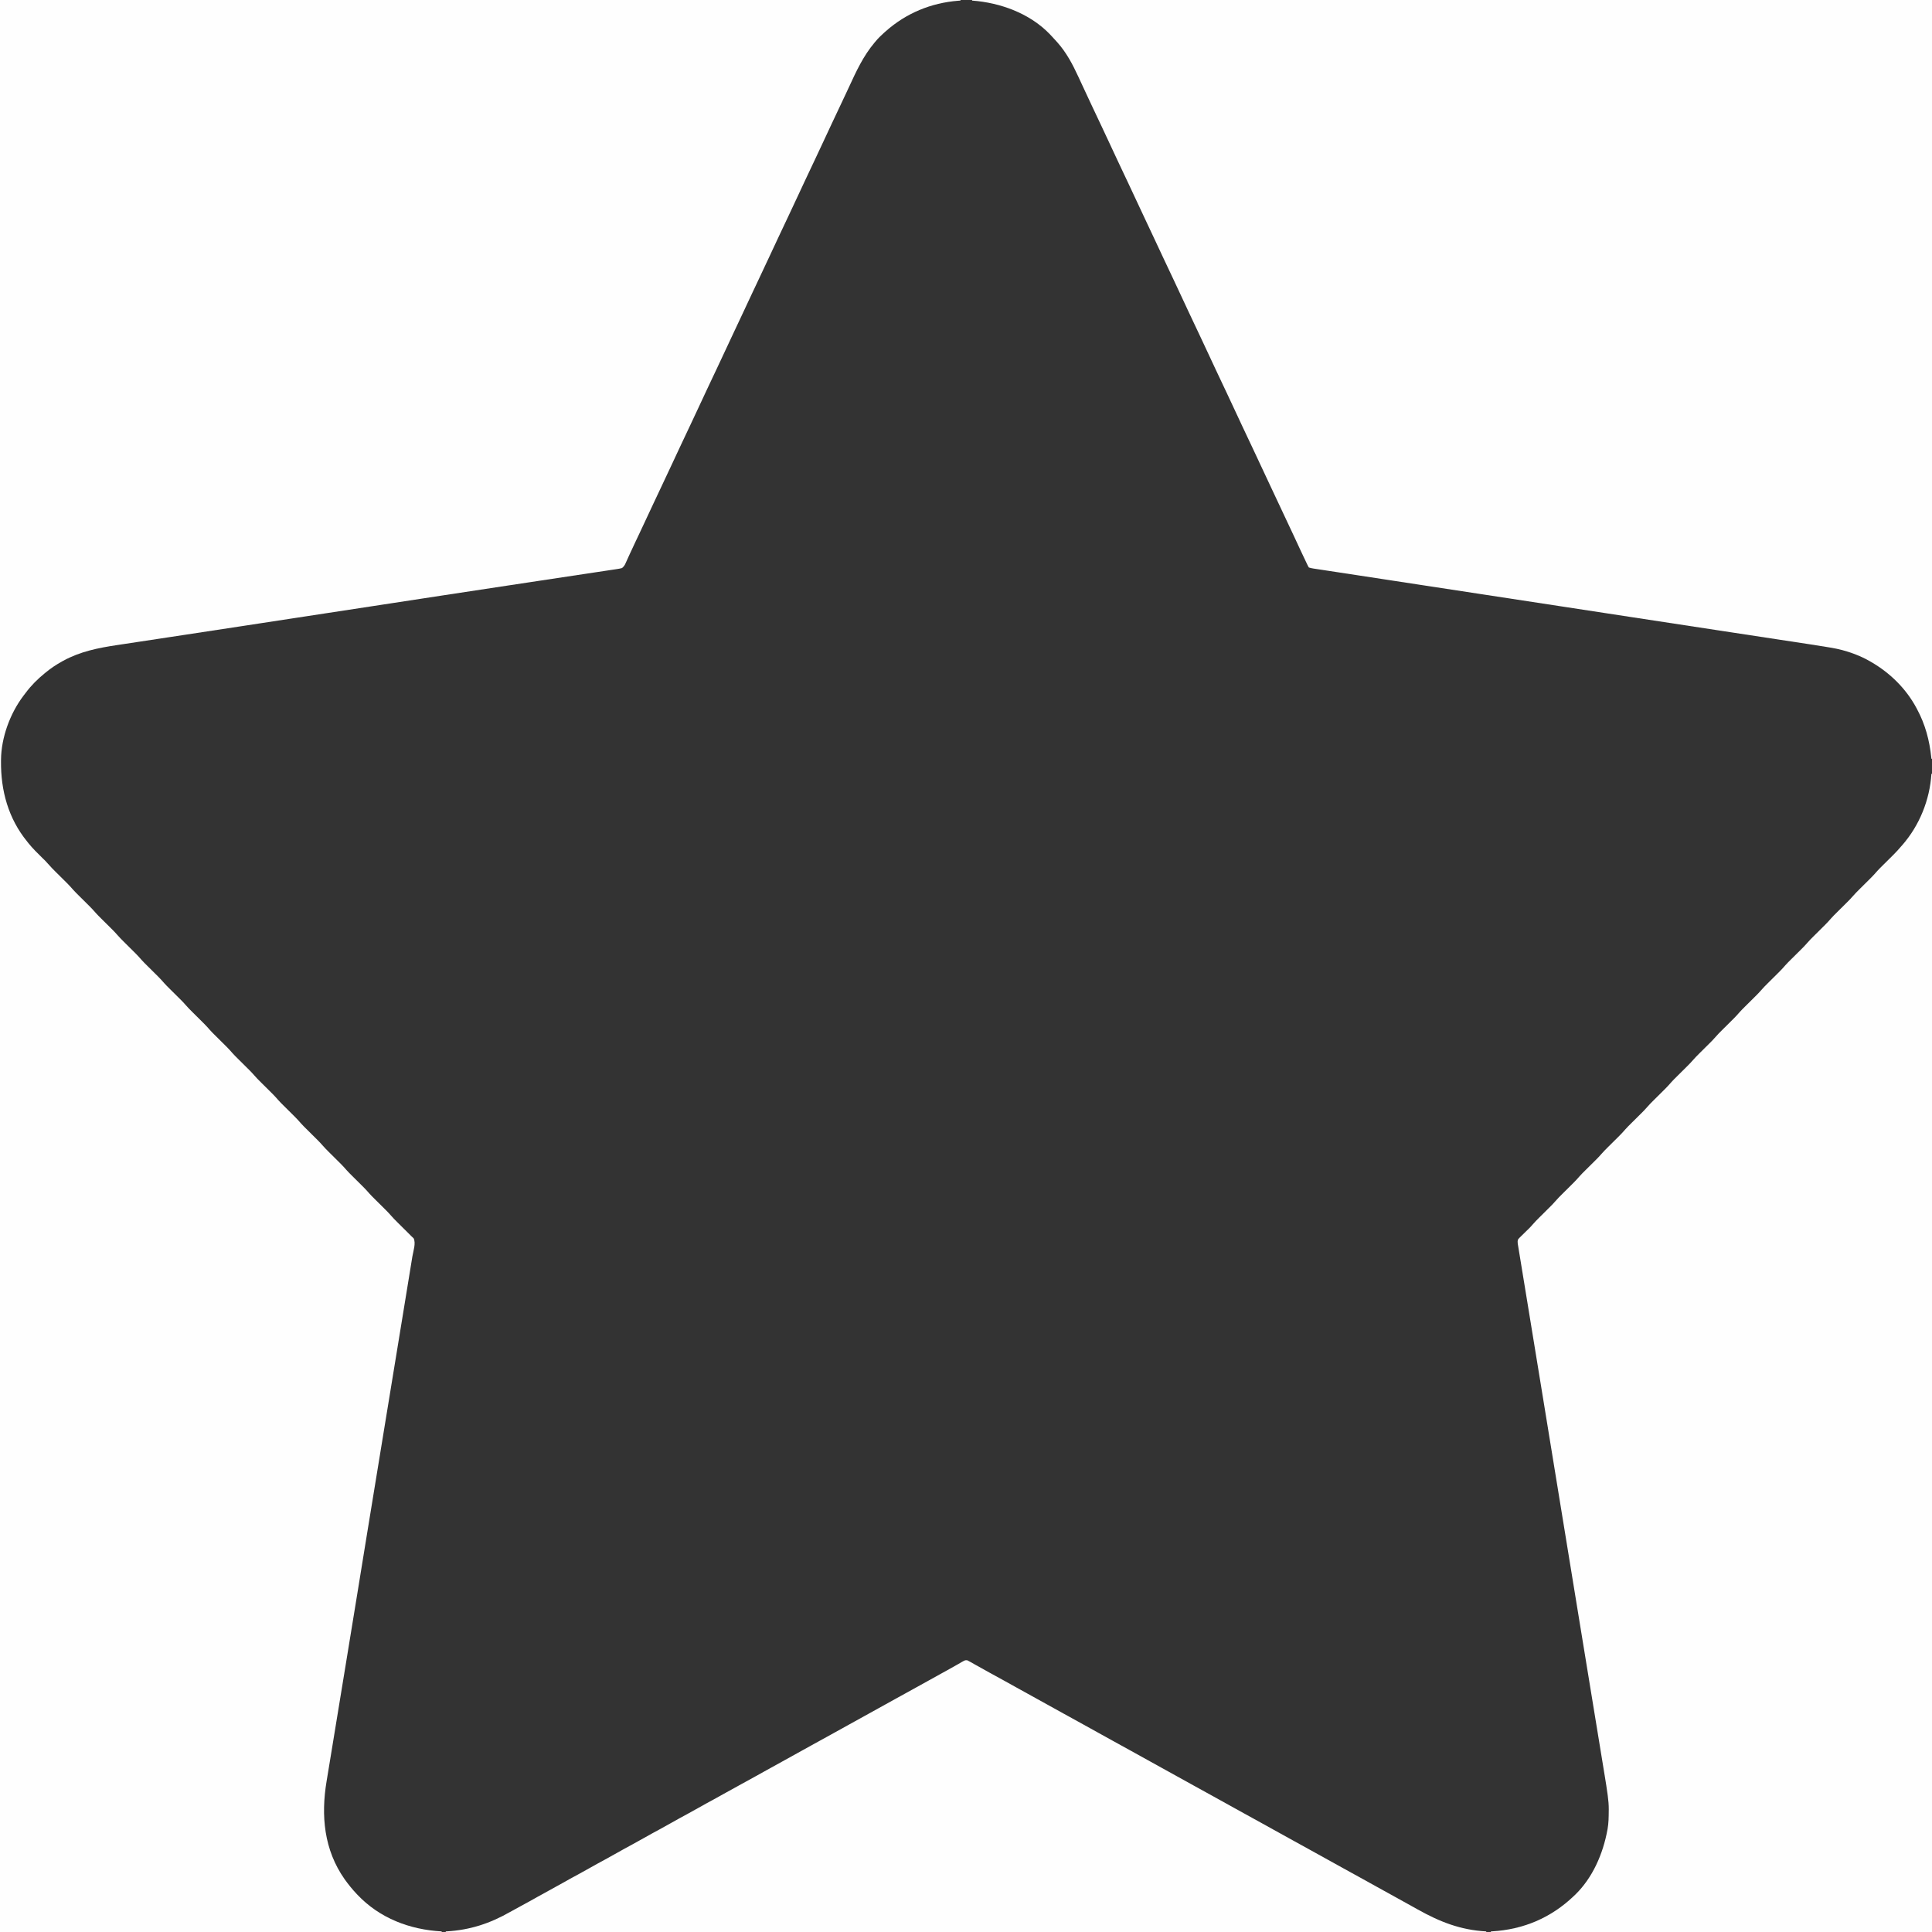 <?xml version="1.0" encoding="UTF-8"?>
<svg version="1.1" xmlns="http://www.w3.org/2000/svg" width="3333" height="3333">
<rect width="100%" height="100%" fill="#333333" stroke="none"/>
<path d="M0 0 C546.81 0 1093.62 0 1657 0 C1657 0.33 1657 0.66 1657 1 C1655.763 1.086 1654.525 1.173 1653.25 1.262 C1606.348 4.909 1563.184 22.723 1528 54 C1527.009 54.869 1526.017 55.738 1524.996 56.633 C1519.569 61.461 1514.594 66.379 1510 72 C1509.582 72.495 1509.163 72.991 1508.732 73.501 C1489.287 96.53 1477.067 123.161 1464.539 150.352 C1460.644 158.802 1456.667 167.214 1452.688 175.625 C1451.964 177.155 1451.241 178.684 1450.518 180.214 C1449.428 182.519 1448.338 184.823 1447.249 187.128 C1443.409 195.249 1439.576 203.373 1435.75 211.5 C1435.417 212.207 1435.084 212.915 1434.741 213.644 C1430.318 223.04 1425.926 232.451 1421.562 241.875 C1416.651 252.481 1411.683 263.059 1406.688 273.625 C1406.33 274.382 1405.972 275.139 1405.603 275.919 C1404.152 278.989 1402.7 282.058 1401.249 285.128 C1397.409 293.248 1393.576 301.373 1389.75 309.5 C1389.417 310.207 1389.084 310.915 1388.741 311.644 C1384.318 321.04 1379.926 330.451 1375.562 339.875 C1370.651 350.481 1365.683 361.059 1360.688 371.625 C1360.33 372.382 1359.972 373.139 1359.603 373.919 C1358.152 376.989 1356.7 380.058 1355.249 383.128 C1351.409 391.248 1347.576 399.373 1343.75 407.5 C1343.417 408.207 1343.084 408.915 1342.741 409.644 C1338.318 419.04 1333.926 428.451 1329.562 437.875 C1322.868 452.333 1316.056 466.734 1309.244 481.137 C1305.426 489.212 1301.617 497.293 1297.812 505.375 C1297.481 506.079 1297.149 506.784 1296.808 507.509 C1291.92 517.895 1287.059 528.293 1282.213 538.699 C1276.964 549.968 1271.656 561.208 1266.34 572.446 C1261.688 582.28 1257.068 592.127 1252.5 602 C1247.611 612.565 1242.663 623.101 1237.688 633.625 C1237.33 634.382 1236.972 635.139 1236.603 635.92 C1235.151 638.989 1233.7 642.058 1232.249 645.128 C1228.409 653.248 1224.576 661.373 1220.75 669.5 C1220.417 670.207 1220.084 670.915 1219.741 671.644 C1215.318 681.04 1210.926 690.451 1206.562 699.875 C1201.651 710.481 1196.683 721.059 1191.688 731.625 C1191.33 732.382 1190.972 733.139 1190.603 733.919 C1189.152 736.989 1187.7 740.058 1186.249 743.128 C1182.409 751.248 1178.576 759.373 1174.75 767.5 C1174.417 768.207 1174.084 768.915 1173.741 769.644 C1169.318 779.04 1164.926 788.451 1160.562 797.875 C1153.868 812.333 1147.056 826.734 1140.244 841.137 C1136.426 849.212 1132.617 857.293 1128.812 865.375 C1128.481 866.079 1128.149 866.784 1127.808 867.509 C1122.92 877.895 1118.059 888.293 1113.213 898.699 C1109.763 906.105 1106.296 913.503 1102.805 920.891 C1102.446 921.649 1102.088 922.407 1101.719 923.188 C1099.906 927.022 1098.092 930.855 1096.275 934.687 C1092.862 941.893 1089.477 949.11 1086.172 956.367 C1085.575 957.673 1084.978 958.979 1084.381 960.285 C1083.28 962.694 1082.192 965.107 1081.109 967.524 C1080.623 968.589 1080.137 969.653 1079.637 970.75 C1079.221 971.673 1078.806 972.596 1078.378 973.547 C1076.792 976.371 1075.543 977.965 1073 980 C1070.14 980.755 1067.517 981.28 1064.607 981.688 C1063.749 981.822 1062.89 981.956 1062.006 982.094 C1059.114 982.541 1056.218 982.964 1053.323 983.387 C1051.235 983.705 1049.148 984.024 1047.06 984.344 C1041.32 985.221 1035.577 986.077 1029.833 986.93 C1023.672 987.848 1017.514 988.786 1011.355 989.722 C1000.702 991.338 990.047 992.942 979.391 994.538 C963.131 996.974 946.873 999.432 930.617 1001.894 C924.118 1002.878 917.618 1003.861 911.119 1004.845 C910.4 1004.954 909.681 1005.062 908.941 1005.174 C897.919 1006.842 886.896 1008.506 875.874 1010.168 C838.758 1015.764 801.647 1021.394 764.543 1027.07 C763.367 1027.25 762.191 1027.43 760.979 1027.616 C749.226 1029.414 737.473 1031.213 725.721 1033.013 C710.477 1035.347 695.232 1037.679 679.987 1040.009 C678.235 1040.277 678.235 1040.277 676.447 1040.55 C671.728 1041.271 667.008 1041.993 662.289 1042.714 C654.049 1043.973 645.81 1045.233 637.57 1046.492 C613.691 1050.143 589.811 1053.793 565.931 1057.442 C564.726 1057.627 563.52 1057.811 562.278 1058.001 C550.084 1059.864 537.889 1061.728 525.694 1063.591 C519.611 1064.52 513.527 1065.45 507.443 1066.379 C506.241 1066.563 505.038 1066.747 503.799 1066.936 C487.044 1069.496 470.289 1072.059 453.534 1074.623 C444.143 1076.06 434.752 1077.497 425.361 1078.933 C423.029 1079.29 420.697 1079.647 418.364 1080.003 C385.403 1085.046 352.438 1090.061 319.469 1095.054 C311.328 1096.286 303.188 1097.522 295.047 1098.758 C293.919 1098.93 292.79 1099.101 291.628 1099.278 C286.015 1100.13 280.402 1100.984 274.789 1101.837 C262.973 1103.633 251.156 1105.422 239.337 1107.201 C231.386 1108.398 223.437 1109.604 215.488 1110.817 C210.949 1111.508 206.41 1112.197 201.868 1112.875 C169.3 1117.74 138.182 1123.995 109 1140 C108.299 1140.384 107.598 1140.768 106.875 1141.164 C96.923 1146.682 87.78 1152.77 79 1160 C78.464 1160.434 77.928 1160.869 77.376 1161.316 C64.901 1171.445 53.928 1182.362 44.307 1195.253 C43.057 1196.923 41.786 1198.575 40.512 1200.227 C17.392 1230.764 2.148 1272.174 1.762 1310.652 C1.747 1311.866 1.747 1311.866 1.732 1313.104 C1.243 1364.041 14.358 1412.059 47 1452 C47.746 1452.95 48.493 1453.9 49.262 1454.879 C56.469 1463.781 64.607 1471.759 72.764 1479.779 C73.253 1480.26 73.741 1480.742 74.244 1481.238 C75.583 1482.557 76.926 1483.872 78.269 1485.187 C80.382 1487.363 82.375 1489.559 84.354 1491.852 C87.946 1495.995 91.756 1499.867 95.656 1503.719 C96.715 1504.772 96.715 1504.772 97.796 1505.847 C100.028 1508.067 102.264 1510.284 104.5 1512.5 C107.451 1515.424 110.398 1518.352 113.344 1521.281 C114.007 1521.937 114.671 1522.592 115.355 1523.267 C119.161 1527.054 122.743 1530.962 126.25 1535.025 C129.173 1538.324 132.302 1541.405 135.438 1544.5 C136.121 1545.18 136.805 1545.86 137.51 1546.561 C139.671 1548.71 141.835 1550.855 144 1553 C146.857 1555.83 149.711 1558.664 152.562 1561.5 C153.525 1562.45 153.525 1562.45 154.508 1563.42 C158.26 1567.153 161.784 1571.012 165.242 1575.018 C168.168 1578.318 171.3 1581.403 174.438 1584.5 C175.121 1585.18 175.805 1585.86 176.51 1586.561 C178.671 1588.71 180.835 1590.855 183 1593 C185.857 1595.83 188.711 1598.664 191.562 1601.5 C192.525 1602.45 192.525 1602.45 193.508 1603.42 C196.621 1606.517 199.616 1609.662 202.486 1612.986 C206.029 1617.089 209.801 1620.911 213.656 1624.719 C214.715 1625.772 214.715 1625.772 215.796 1626.847 C218.028 1629.067 220.264 1631.284 222.5 1633.5 C225.451 1636.424 228.398 1639.352 231.344 1642.281 C232.339 1643.264 232.339 1643.264 233.355 1644.267 C237.161 1648.054 240.743 1651.962 244.25 1656.025 C247.173 1659.324 250.302 1662.405 253.438 1665.5 C254.121 1666.18 254.805 1666.86 255.51 1667.561 C257.671 1669.71 259.835 1671.855 262 1674 C264.857 1676.83 267.711 1679.664 270.562 1682.5 C271.525 1683.45 271.525 1683.45 272.508 1684.42 C276.26 1688.153 279.784 1692.012 283.242 1696.018 C286.168 1699.318 289.3 1702.403 292.438 1705.5 C293.463 1706.52 293.463 1706.52 294.51 1707.561 C296.671 1709.71 298.835 1711.855 301 1714 C303.857 1716.83 306.711 1719.664 309.562 1722.5 C310.525 1723.45 310.525 1723.45 311.508 1724.42 C314.621 1727.517 317.616 1730.662 320.486 1733.986 C324.029 1738.089 327.801 1741.911 331.656 1745.719 C332.715 1746.772 332.715 1746.772 333.796 1747.847 C336.028 1750.067 338.264 1752.284 340.5 1754.5 C343.451 1757.424 346.398 1760.352 349.344 1763.281 C350.007 1763.937 350.671 1764.592 351.355 1765.267 C355.161 1769.054 358.743 1772.962 362.25 1777.025 C365.173 1780.324 368.302 1783.405 371.438 1786.5 C372.463 1787.52 372.463 1787.52 373.51 1788.561 C375.671 1790.71 377.835 1792.855 380 1795 C382.857 1797.83 385.711 1800.664 388.562 1803.5 C389.525 1804.45 389.525 1804.45 390.508 1805.42 C394.26 1809.153 397.784 1813.012 401.242 1817.018 C404.168 1820.318 407.3 1823.403 410.438 1826.5 C411.463 1827.52 411.463 1827.52 412.51 1828.561 C414.671 1830.71 416.835 1832.855 419 1835 C421.857 1837.83 424.711 1840.664 427.562 1843.5 C428.525 1844.45 428.525 1844.45 429.508 1845.42 C432.621 1848.517 435.616 1851.662 438.486 1854.986 C442.029 1859.089 445.801 1862.911 449.656 1866.719 C450.715 1867.772 450.715 1867.772 451.796 1868.847 C454.028 1871.067 456.264 1873.284 458.5 1875.5 C461.451 1878.424 464.398 1881.352 467.344 1884.281 C468.007 1884.937 468.671 1885.592 469.355 1886.267 C473.161 1890.054 476.743 1893.962 480.25 1898.025 C483.173 1901.324 486.302 1904.405 489.438 1907.5 C490.463 1908.52 490.463 1908.52 491.51 1909.561 C493.671 1911.71 495.835 1913.855 498 1916 C500.857 1918.83 503.711 1921.664 506.562 1924.5 C507.525 1925.45 507.525 1925.45 508.508 1926.42 C512.26 1930.153 515.784 1934.012 519.242 1938.018 C522.168 1941.318 525.3 1944.403 528.438 1947.5 C529.463 1948.52 529.463 1948.52 530.51 1949.561 C532.671 1951.71 534.835 1953.855 537 1956 C539.857 1958.83 542.711 1961.664 545.562 1964.5 C546.204 1965.134 546.846 1965.767 547.508 1966.42 C550.621 1969.517 553.616 1972.662 556.486 1975.986 C560.029 1980.089 563.801 1983.911 567.656 1987.719 C568.715 1988.772 568.715 1988.772 569.796 1989.847 C572.028 1992.067 574.264 1994.284 576.5 1996.5 C579.451 1999.424 582.398 2002.352 585.344 2005.281 C586.007 2005.937 586.671 2006.592 587.355 2007.267 C591.161 2011.054 594.743 2014.962 598.25 2019.025 C601.173 2022.324 604.302 2025.405 607.438 2028.5 C608.463 2029.52 608.463 2029.52 609.51 2030.561 C611.671 2032.71 613.835 2034.855 616 2037 C618.857 2039.83 621.711 2042.664 624.562 2045.5 C625.204 2046.134 625.846 2046.767 626.508 2047.42 C630.26 2051.153 633.784 2055.012 637.242 2059.018 C640.168 2062.318 643.3 2065.403 646.438 2068.5 C647.121 2069.18 647.805 2069.86 648.51 2070.561 C650.671 2072.71 652.835 2074.855 655 2077 C657.857 2079.83 660.711 2082.664 663.562 2085.5 C664.204 2086.134 664.846 2086.767 665.508 2087.42 C668.619 2090.515 671.612 2093.657 674.48 2096.98 C678.057 2101.122 681.869 2104.98 685.762 2108.824 C686.475 2109.534 687.188 2110.243 687.923 2110.974 C690.175 2113.214 692.431 2115.451 694.688 2117.688 C697.673 2120.647 700.656 2123.609 703.637 2126.574 C704.316 2127.245 704.995 2127.916 705.695 2128.607 C706.944 2129.85 708.182 2131.105 709.406 2132.374 C710.719 2133.714 712.112 2134.976 713.523 2136.214 C717.882 2144.434 712.861 2158.8 711.368 2167.866 C711.094 2169.556 710.819 2171.246 710.545 2172.935 C709.795 2177.559 709.038 2182.181 708.281 2186.803 C707.461 2191.808 706.648 2196.813 705.833 2201.818 C704.229 2211.668 702.62 2221.518 701.01 2231.367 C699.682 2239.488 698.356 2247.61 697.032 2255.732 C696.842 2256.899 696.651 2258.066 696.455 2259.268 C696.068 2261.643 695.681 2264.018 695.294 2266.393 C683.104 2341.16 670.85 2415.918 658.594 2490.675 C650.163 2542.102 641.739 2593.531 633.375 2644.969 C633.201 2646.04 633.027 2647.112 632.847 2648.216 C629.886 2666.426 626.927 2684.636 623.969 2702.846 C621.553 2717.717 619.137 2732.587 616.719 2747.457 C616.546 2748.518 616.374 2749.579 616.196 2750.672 C610.082 2788.269 603.938 2825.86 597.781 2863.449 C597.674 2864.106 597.566 2864.764 597.455 2865.441 C593.322 2890.675 589.186 2915.908 585.047 2941.142 C584.848 2942.355 584.649 2943.568 584.444 2944.818 C583.654 2949.635 582.864 2954.453 582.074 2959.27 C580.019 2971.794 577.966 2984.319 575.917 2996.845 C575.742 2997.915 575.567 2998.984 575.387 3000.087 C574.7 3004.286 574.013 3008.485 573.326 3012.684 C571.53 3023.671 569.729 3034.657 567.912 3045.64 C566.936 3051.542 565.965 3057.444 564.998 3063.347 C564.477 3066.53 563.952 3069.713 563.421 3072.895 C553.486 3132.421 558.901 3191.463 594.68 3242.163 C600.955 3250.895 607.58 3259.198 615 3267 C615.782 3267.831 615.782 3267.831 616.581 3268.679 C655.006 3309.264 706.862 3328.972 762 3332 C762 3332.33 762 3332.66 762 3333 C510.54 3333 259.08 3333 0 3333 C0 2233.11 0 1133.22 0 0 Z " fill="#FEFEFE" transform="translate(0,0)"/>
<path d="M0 0 C546.48 0 1092.96 0 1656 0 C1656 431.97 1656 863.94 1656 1309 C1655.67 1309 1655.34 1309 1655 1309 C1654.941 1308.404 1654.881 1307.808 1654.82 1307.194 C1651.725 1277.254 1644.345 1249.535 1630 1223 C1629.681 1222.401 1629.361 1221.803 1629.032 1221.186 C1611.154 1187.888 1583.585 1160.862 1551 1142 C1550.336 1141.614 1549.671 1141.227 1548.987 1140.829 C1540.759 1136.106 1532.356 1132.154 1523.5 1128.75 C1522.707 1128.445 1521.914 1128.14 1521.097 1127.826 C1507.914 1122.944 1494.576 1119.417 1480.701 1117.19 C1479.206 1116.942 1477.711 1116.694 1476.215 1116.445 C1455.006 1112.943 1433.743 1109.757 1412.491 1106.529 C1406.097 1105.558 1399.705 1104.582 1393.312 1103.607 C1382.292 1101.926 1371.271 1100.248 1360.25 1098.572 C1343.386 1096.006 1326.523 1093.437 1309.66 1090.866 C1303.639 1089.948 1297.619 1089.03 1291.598 1088.112 C1290.085 1087.882 1288.572 1087.651 1287.059 1087.421 C1276.372 1085.791 1265.684 1084.163 1254.996 1082.534 C1215.837 1076.569 1176.679 1070.594 1137.523 1064.605 C1136.302 1064.419 1135.081 1064.232 1133.822 1064.039 C1120.353 1061.98 1106.884 1059.919 1093.415 1057.859 C1070.046 1054.284 1046.678 1050.71 1023.309 1047.137 C1020.805 1046.754 1018.301 1046.371 1015.797 1045.988 C971.921 1039.279 928.045 1032.576 884.168 1025.875 C882.614 1025.638 881.06 1025.4 879.506 1025.163 C850.692 1020.762 821.878 1016.362 793.064 1011.963 C791.636 1011.745 790.208 1011.527 788.78 1011.309 C787.361 1011.092 785.942 1010.875 784.522 1010.658 C783.823 1010.552 783.124 1010.445 782.403 1010.335 C778.899 1009.8 775.394 1009.265 771.89 1008.73 C757.062 1006.466 742.234 1004.201 727.406 1001.936 C723.532 1001.344 719.658 1000.752 715.784 1000.16 C713.242 999.772 710.701 999.383 708.159 998.995 C693.198 996.709 678.236 994.426 663.274 992.147 C653.853 990.713 644.432 989.276 635.011 987.839 C628.547 986.852 622.082 985.868 615.616 984.886 C611.72 984.293 607.823 983.699 603.927 983.103 C602.137 982.83 600.347 982.558 598.557 982.287 C596.137 981.92 593.717 981.55 591.297 981.179 C590.593 981.073 589.889 980.967 589.164 980.858 C586.327 980.42 583.731 979.91 581 979 C579.489 976.485 579.489 976.485 577.883 973.105 C577.59 972.496 577.297 971.886 576.995 971.257 C576.028 969.239 575.076 967.213 574.125 965.188 C573.449 963.767 572.773 962.348 572.095 960.928 C570.047 956.627 568.02 952.315 566 948 C565.712 947.384 565.423 946.768 565.126 946.134 C562.213 939.904 559.325 933.662 556.441 927.418 C552.531 918.964 548.547 910.545 544.562 902.125 C539.06 890.495 533.586 878.853 528.157 867.189 C523.289 856.733 518.37 846.301 513.438 835.875 C508.419 825.268 503.427 814.65 498.5 804 C493.611 793.435 488.663 782.899 483.688 772.375 C483.33 771.618 482.972 770.861 482.603 770.08 C481.151 767.011 479.7 763.942 478.249 760.872 C474.409 752.752 470.576 744.627 466.75 736.5 C466.417 735.793 466.084 735.085 465.741 734.356 C461.318 724.96 456.926 715.549 452.562 706.125 C447.651 695.519 442.683 684.941 437.688 674.375 C437.33 673.618 436.972 672.861 436.603 672.081 C435.152 669.011 433.7 665.942 432.249 662.872 C428.409 654.752 424.576 646.627 420.75 638.5 C420.417 637.793 420.084 637.085 419.741 636.356 C415.318 626.96 410.926 617.549 406.562 608.125 C401.651 597.519 396.683 586.941 391.688 576.375 C391.33 575.618 390.972 574.861 390.603 574.081 C389.152 571.011 387.7 567.942 386.249 564.872 C382.409 556.752 378.576 548.627 374.75 540.5 C374.417 539.793 374.084 539.085 373.741 538.356 C369.318 528.96 364.926 519.549 360.562 510.125 C355.651 499.519 350.683 488.941 345.688 478.375 C345.329 477.617 344.971 476.86 344.602 476.079 C343.149 473.007 341.697 469.935 340.244 466.863 C336.426 458.788 332.617 450.707 328.812 442.625 C328.481 441.921 328.149 441.216 327.808 440.491 C322.92 430.105 318.059 419.707 313.213 409.301 C307.964 398.032 302.656 386.792 297.34 375.554 C292.688 365.72 288.068 355.873 283.5 346 C278.611 335.435 273.663 324.899 268.688 314.375 C268.33 313.618 267.972 312.861 267.603 312.08 C266.151 309.011 264.7 305.942 263.249 302.872 C259.409 294.752 255.576 286.627 251.75 278.5 C251.417 277.793 251.084 277.085 250.741 276.356 C246.318 266.96 241.926 257.549 237.562 248.125 C232.651 237.519 227.683 226.941 222.688 216.375 C222.33 215.618 221.972 214.861 221.603 214.081 C220.152 211.011 218.7 207.942 217.249 204.872 C213.409 196.752 209.577 188.627 205.75 180.5 C205.251 179.441 205.251 179.441 204.743 178.361 C200.807 170.003 196.897 161.634 193.025 153.246 C190.916 148.685 188.794 144.129 186.667 139.576 C185.509 137.093 184.356 134.607 183.208 132.119 C173.379 110.853 162.731 90.618 147 73 C146.561 72.507 146.121 72.014 145.668 71.506 C142.493 67.958 139.263 64.467 136 61 C135.384 60.341 134.768 59.683 134.133 59.004 C99.439 23.065 48.872 4.622 0 1 C0 0.67 0 0.34 0 0 Z " fill="#FEFEFE" transform="translate(1677,0)"/>
<path d="M0 0 C0.33 0 0.66 0 1 0 C1 659.34 1 1318.68 1 1998 C-250.13 1998 -501.26 1998 -760 1998 C-760 1997.67 -760 1997.34 -760 1997 C-759.368 1996.966 -758.737 1996.931 -758.086 1996.896 C-703.894 1993.748 -656.191 1973.483 -617 1936 C-616.322 1935.363 -615.644 1934.726 -614.945 1934.07 C-584.453 1904.702 -566.483 1862.973 -559 1822 C-558.801 1820.928 -558.801 1820.928 -558.598 1819.834 C-556.852 1809.918 -556.778 1799.919 -556.688 1789.875 C-556.67 1788.656 -556.652 1787.436 -556.634 1786.18 C-556.64 1778.442 -557.281 1770.959 -558.312 1763.299 C-558.445 1762.293 -558.579 1761.286 -558.717 1760.249 C-560.09 1750.065 -561.707 1739.926 -563.378 1729.787 C-563.709 1727.761 -564.039 1725.736 -564.369 1723.711 C-565.266 1718.22 -566.166 1712.729 -567.068 1707.239 C-568.042 1701.3 -569.012 1695.361 -569.983 1689.422 C-571.663 1679.143 -573.346 1668.863 -575.031 1658.585 C-577.499 1643.527 -579.963 1628.469 -582.426 1613.41 C-583.579 1606.356 -584.733 1599.302 -585.887 1592.247 C-586.06 1591.191 -586.06 1591.191 -586.236 1590.113 C-588.005 1579.295 -589.775 1568.477 -591.546 1557.66 C-591.784 1556.206 -592.022 1554.751 -592.26 1553.297 C-592.378 1552.578 -592.496 1551.858 -592.617 1551.117 C-598.479 1515.303 -604.333 1479.488 -610.18 1443.672 C-610.487 1441.789 -610.487 1441.789 -610.801 1439.869 C-612.861 1427.249 -614.921 1414.629 -616.98 1402.009 C-619.67 1385.53 -622.36 1369.052 -625.05 1352.573 C-625.883 1347.471 -626.716 1342.369 -627.549 1337.268 C-627.755 1336.005 -627.962 1334.742 -628.174 1333.441 C-631.494 1313.104 -634.814 1292.767 -638.134 1272.429 C-639.587 1263.532 -641.039 1254.636 -642.491 1245.739 C-644.772 1231.77 -647.052 1217.801 -649.333 1203.833 C-649.953 1200.032 -650.574 1196.231 -651.194 1192.43 C-655.472 1166.225 -659.749 1140.02 -664.021 1113.815 C-665.614 1104.048 -667.207 1094.281 -668.799 1084.514 C-669.196 1082.083 -669.592 1079.651 -669.989 1077.219 C-675.118 1045.758 -680.259 1014.299 -685.414 982.842 C-688.758 962.437 -692.097 942.031 -695.432 921.625 C-697.592 908.409 -699.758 895.193 -701.93 881.979 C-703.39 873.088 -704.845 864.196 -706.296 855.303 C-707.13 850.191 -707.967 845.079 -708.81 839.968 C-709.581 835.301 -710.344 830.633 -711.101 825.964 C-711.377 824.274 -711.655 822.584 -711.936 820.894 C-712.316 818.609 -712.686 816.322 -713.054 814.035 C-713.262 812.764 -713.471 811.492 -713.685 810.182 C-713.967 807.331 -714.054 805.625 -713 803 C-710.978 800.653 -710.978 800.653 -708.336 798.078 C-707.63 797.383 -707.63 797.383 -706.911 796.673 C-705.406 795.191 -703.891 793.72 -702.375 792.25 C-700.882 790.792 -699.391 789.333 -697.903 787.87 C-696.539 786.53 -695.169 785.197 -693.798 783.864 C-691.634 781.704 -689.622 779.443 -687.624 777.128 C-684.107 773.069 -680.383 769.272 -676.562 765.5 C-675.879 764.82 -675.195 764.14 -674.49 763.439 C-671.603 760.568 -668.709 757.702 -665.815 754.836 C-663.687 752.726 -661.562 750.613 -659.438 748.5 C-658.796 747.866 -658.154 747.233 -657.492 746.58 C-654.379 743.483 -651.384 740.338 -648.514 737.014 C-644.971 732.911 -641.199 729.089 -637.344 725.281 C-636.638 724.579 -635.932 723.877 -635.204 723.153 C-632.221 720.186 -629.232 717.225 -626.243 714.263 C-624.045 712.084 -621.851 709.901 -619.656 707.719 C-618.993 707.063 -618.329 706.408 -617.645 705.733 C-613.839 701.946 -610.257 698.038 -606.75 693.975 C-603.827 690.676 -600.698 687.595 -597.562 684.5 C-596.879 683.82 -596.195 683.14 -595.49 682.439 C-592.603 679.568 -589.709 676.702 -586.815 673.836 C-584.687 671.726 -582.562 669.613 -580.438 667.5 C-579.796 666.866 -579.154 666.233 -578.492 665.58 C-575.379 662.483 -572.384 659.338 -569.514 656.014 C-565.971 651.911 -562.199 648.089 -558.344 644.281 C-557.638 643.579 -556.932 642.877 -556.204 642.153 C-553.221 639.186 -550.232 636.225 -547.243 633.263 C-545.045 631.084 -542.851 628.901 -540.656 626.719 C-539.993 626.063 -539.329 625.408 -538.645 624.733 C-534.839 620.946 -531.257 617.038 -527.75 612.975 C-524.827 609.676 -521.698 606.595 -518.562 603.5 C-517.879 602.82 -517.195 602.14 -516.49 601.439 C-513.603 598.568 -510.709 595.702 -507.815 592.836 C-505.687 590.726 -503.562 588.613 -501.438 586.5 C-500.475 585.55 -500.475 585.55 -499.492 584.58 C-496.379 581.483 -493.384 578.338 -490.514 575.014 C-486.971 570.911 -483.199 567.089 -479.344 563.281 C-478.638 562.579 -477.932 561.877 -477.204 561.153 C-474.221 558.186 -471.232 555.225 -468.243 552.263 C-466.045 550.084 -463.851 547.901 -461.656 545.719 C-460.993 545.063 -460.329 544.408 -459.645 543.733 C-455.839 539.946 -452.257 536.038 -448.75 531.975 C-445.827 528.676 -442.698 525.595 -439.562 522.5 C-438.879 521.82 -438.195 521.14 -437.49 520.439 C-434.603 517.568 -431.709 514.702 -428.815 511.836 C-426.687 509.726 -424.562 507.613 -422.438 505.5 C-421.796 504.866 -421.154 504.233 -420.492 503.58 C-417.374 500.479 -414.375 497.329 -411.5 494 C-408.028 489.98 -404.341 486.23 -400.562 482.5 C-399.537 481.48 -399.537 481.48 -398.49 480.439 C-395.603 477.568 -392.709 474.702 -389.815 471.836 C-387.687 469.726 -385.562 467.613 -383.438 465.5 C-382.796 464.866 -382.154 464.233 -381.492 463.58 C-378.379 460.483 -375.384 457.338 -372.514 454.014 C-368.971 449.911 -365.199 446.089 -361.344 442.281 C-360.285 441.228 -360.285 441.228 -359.204 440.153 C-356.221 437.186 -353.232 434.225 -350.243 431.263 C-348.045 429.084 -345.851 426.901 -343.656 424.719 C-342.993 424.063 -342.329 423.408 -341.645 422.733 C-337.839 418.946 -334.257 415.038 -330.75 410.975 C-327.827 407.676 -324.698 404.595 -321.562 401.5 C-320.537 400.48 -320.537 400.48 -319.49 399.439 C-316.603 396.568 -313.709 393.702 -310.815 390.836 C-308.687 388.726 -306.562 386.613 -304.438 384.5 C-303.796 383.866 -303.154 383.233 -302.492 382.58 C-299.379 379.483 -296.384 376.338 -293.514 373.014 C-289.971 368.911 -286.199 365.089 -282.344 361.281 C-281.285 360.228 -281.285 360.228 -280.204 359.153 C-277.221 356.186 -274.232 353.225 -271.243 350.263 C-269.045 348.084 -266.851 345.901 -264.656 343.719 C-263.993 343.063 -263.329 342.408 -262.645 341.733 C-258.839 337.946 -255.257 334.038 -251.75 329.975 C-248.827 326.676 -245.698 323.595 -242.562 320.5 C-241.537 319.48 -241.537 319.48 -240.49 318.439 C-237.603 315.568 -234.709 312.702 -231.815 309.836 C-229.687 307.726 -227.562 305.613 -225.438 303.5 C-224.796 302.866 -224.154 302.233 -223.492 301.58 C-220.379 298.483 -217.384 295.338 -214.514 292.014 C-210.971 287.911 -207.199 284.089 -203.344 280.281 C-202.285 279.228 -202.285 279.228 -201.204 278.153 C-198.221 275.186 -195.232 272.225 -192.243 269.263 C-190.045 267.084 -187.851 264.901 -185.656 262.719 C-184.993 262.063 -184.329 261.408 -183.645 260.733 C-179.839 256.946 -176.257 253.038 -172.75 248.975 C-169.827 245.676 -166.698 242.595 -163.562 239.5 C-162.879 238.82 -162.195 238.14 -161.49 237.439 C-158.603 234.568 -155.709 231.702 -152.815 228.836 C-150.687 226.726 -148.562 224.613 -146.438 222.5 C-145.796 221.866 -145.154 221.233 -144.492 220.58 C-141.379 217.483 -138.384 214.338 -135.514 211.014 C-131.971 206.911 -128.199 203.089 -124.344 199.281 C-123.285 198.228 -123.285 198.228 -122.204 197.153 C-119.221 194.186 -116.232 191.225 -113.243 188.263 C-111.045 186.084 -108.851 183.901 -106.656 181.719 C-105.993 181.063 -105.329 180.408 -104.645 179.733 C-100.839 175.946 -97.257 172.038 -93.75 167.975 C-90.827 164.676 -87.698 161.595 -84.562 158.5 C-83.879 157.82 -83.195 157.14 -82.49 156.439 C-79.603 153.568 -76.709 150.702 -73.815 147.836 C-71.687 145.726 -69.562 143.613 -67.438 141.5 C-66.796 140.866 -66.154 140.233 -65.492 139.58 C-61.115 135.226 -57.026 130.679 -53 126 C-52.112 125.001 -51.223 124.004 -50.332 123.008 C-20.607 88.996 -2.877 45.046 0 0 Z " fill="#FEFEFE" transform="translate(3332,1335)"/>
<path d="M0 0 C1.007 0.55 2.014 1.101 3.051 1.668 C3.786 2.062 4.521 2.456 5.278 2.861 C8.021 4.357 10.723 5.914 13.426 7.48 C21.684 12.211 29.984 16.844 38.363 21.355 C47.453 26.256 56.503 31.222 65.52 36.256 C70.631 39.107 75.747 41.95 80.863 44.793 C82.006 45.428 83.15 46.064 84.327 46.718 C93.335 51.723 102.356 56.703 111.381 61.677 C120.114 66.49 128.836 71.321 137.551 76.168 C146.833 81.33 156.125 86.476 165.426 91.605 C166.027 91.937 166.628 92.268 167.247 92.61 C171.515 94.963 175.783 97.316 180.051 99.668 C184.926 102.355 189.801 105.042 194.676 107.73 C195.277 108.062 195.878 108.394 196.497 108.735 C206.307 114.145 216.101 119.581 225.892 125.026 C234.061 129.567 242.241 134.092 250.426 138.605 C251.027 138.937 251.628 139.268 252.247 139.61 C256.515 141.963 260.783 144.316 265.051 146.668 C269.926 149.355 274.801 152.042 279.676 154.73 C280.277 155.062 280.878 155.394 281.497 155.735 C291.305 161.145 301.099 166.579 310.887 172.024 C319.099 176.589 327.322 181.133 335.551 185.668 C344.894 190.817 354.228 195.983 363.551 201.168 C372.833 206.33 382.125 211.476 391.426 216.605 C392.027 216.937 392.628 217.268 393.247 217.61 C397.515 219.963 401.783 222.316 406.051 224.668 C410.926 227.355 415.801 230.042 420.676 232.73 C421.277 233.062 421.878 233.394 422.497 233.735 C432.307 239.145 442.101 244.581 451.892 250.026 C460.061 254.567 468.241 259.092 476.426 263.605 C477.027 263.937 477.628 264.268 478.247 264.61 C482.515 266.963 486.783 269.316 491.051 271.668 C495.926 274.355 500.801 277.042 505.676 279.73 C506.277 280.062 506.878 280.394 507.497 280.735 C517.307 286.145 527.101 291.581 536.892 297.026 C545.061 301.567 553.241 306.092 561.426 310.605 C562.027 310.937 562.628 311.268 563.247 311.61 C567.515 313.963 571.783 316.316 576.051 318.668 C580.926 321.355 585.801 324.042 590.676 326.73 C591.277 327.062 591.878 327.394 592.497 327.735 C602.307 333.145 612.101 338.581 621.892 344.026 C630.061 348.567 638.241 353.092 646.426 357.605 C647.027 357.937 647.628 358.268 648.247 358.61 C652.515 360.963 656.783 363.316 661.051 365.668 C665.926 368.355 670.801 371.042 675.676 373.73 C676.277 374.062 676.878 374.394 677.497 374.735 C687.305 380.145 697.099 385.579 706.887 391.024 C715.099 395.589 723.322 400.133 731.551 404.668 C740.894 409.817 750.227 414.983 759.551 420.168 C761.77 421.4 763.988 422.632 766.207 423.863 C769.722 425.815 773.234 427.769 776.742 429.733 C815.026 451.167 850.676 465.231 895.051 467.668 C895.051 467.998 895.051 468.328 895.051 468.668 C302.701 468.668 -289.649 468.668 -899.949 468.668 C-899.949 468.338 -899.949 468.008 -899.949 467.668 C-899.323 467.634 -898.696 467.599 -898.051 467.564 C-858.172 465.231 -823.571 453.915 -789.109 434.16 C-782.783 430.548 -776.375 427.099 -769.949 423.668 C-760.723 418.734 -751.583 413.671 -742.492 408.492 C-735.692 404.628 -728.837 400.874 -721.949 397.168 C-714.063 392.924 -706.233 388.597 -698.449 384.168 C-689.672 379.173 -680.823 374.329 -671.93 369.543 C-665.055 365.834 -658.239 362.032 -651.449 358.168 C-642.672 353.173 -633.823 348.329 -624.93 343.543 C-618.055 339.834 -611.239 336.032 -604.449 332.168 C-595.672 327.173 -586.823 322.329 -577.93 317.543 C-571.055 313.834 -564.239 310.032 -557.449 306.168 C-548.672 301.173 -539.823 296.329 -530.93 291.543 C-524.055 287.834 -517.239 284.032 -510.449 280.168 C-501.672 275.173 -492.823 270.329 -483.93 265.543 C-477.055 261.834 -470.239 258.032 -463.449 254.168 C-454.672 249.173 -445.823 244.329 -436.93 239.543 C-430.055 235.834 -423.239 232.032 -416.449 228.168 C-407.551 223.105 -398.583 218.187 -389.572 213.328 C-381.504 208.976 -373.484 204.548 -365.48 200.08 C-360.369 197.229 -355.253 194.386 -350.137 191.543 C-348.422 190.59 -348.422 190.59 -346.673 189.618 C-337.665 184.613 -328.644 179.633 -319.619 174.659 C-310.886 169.846 -302.164 165.015 -293.449 160.168 C-284.167 155.006 -274.875 149.86 -265.574 144.73 C-264.973 144.399 -264.372 144.068 -263.753 143.726 C-258.874 141.036 -253.995 138.347 -249.116 135.658 C-244.852 133.307 -240.588 130.957 -236.324 128.605 C-235.723 128.274 -235.122 127.942 -234.503 127.601 C-224.695 122.191 -214.901 116.757 -205.113 111.312 C-196.291 106.408 -187.456 101.53 -178.616 96.658 C-169.884 91.845 -161.163 87.014 -152.449 82.168 C-143.167 77.006 -133.875 71.86 -124.574 66.73 C-123.973 66.399 -123.372 66.068 -122.753 65.726 C-117.874 63.036 -112.995 60.347 -108.116 57.658 C-103.852 55.307 -99.588 52.957 -95.324 50.605 C-94.723 50.274 -94.122 49.942 -93.503 49.601 C-84.809 44.806 -76.126 39.993 -67.449 35.168 C-60.499 31.303 -53.546 27.442 -46.586 23.594 C-45.97 23.253 -45.354 22.913 -44.72 22.562 C-41.644 20.862 -38.566 19.166 -35.484 17.477 C-29.772 14.344 -24.082 11.182 -18.441 7.922 C-17.436 7.349 -16.43 6.776 -15.394 6.186 C-13.527 5.122 -11.67 4.042 -9.823 2.945 C-3.845 -0.433 -3.845 -0.433 0 0 Z " fill="#FEFEFE" transform="translate(1668.949,2864.332)"/>
</svg>
